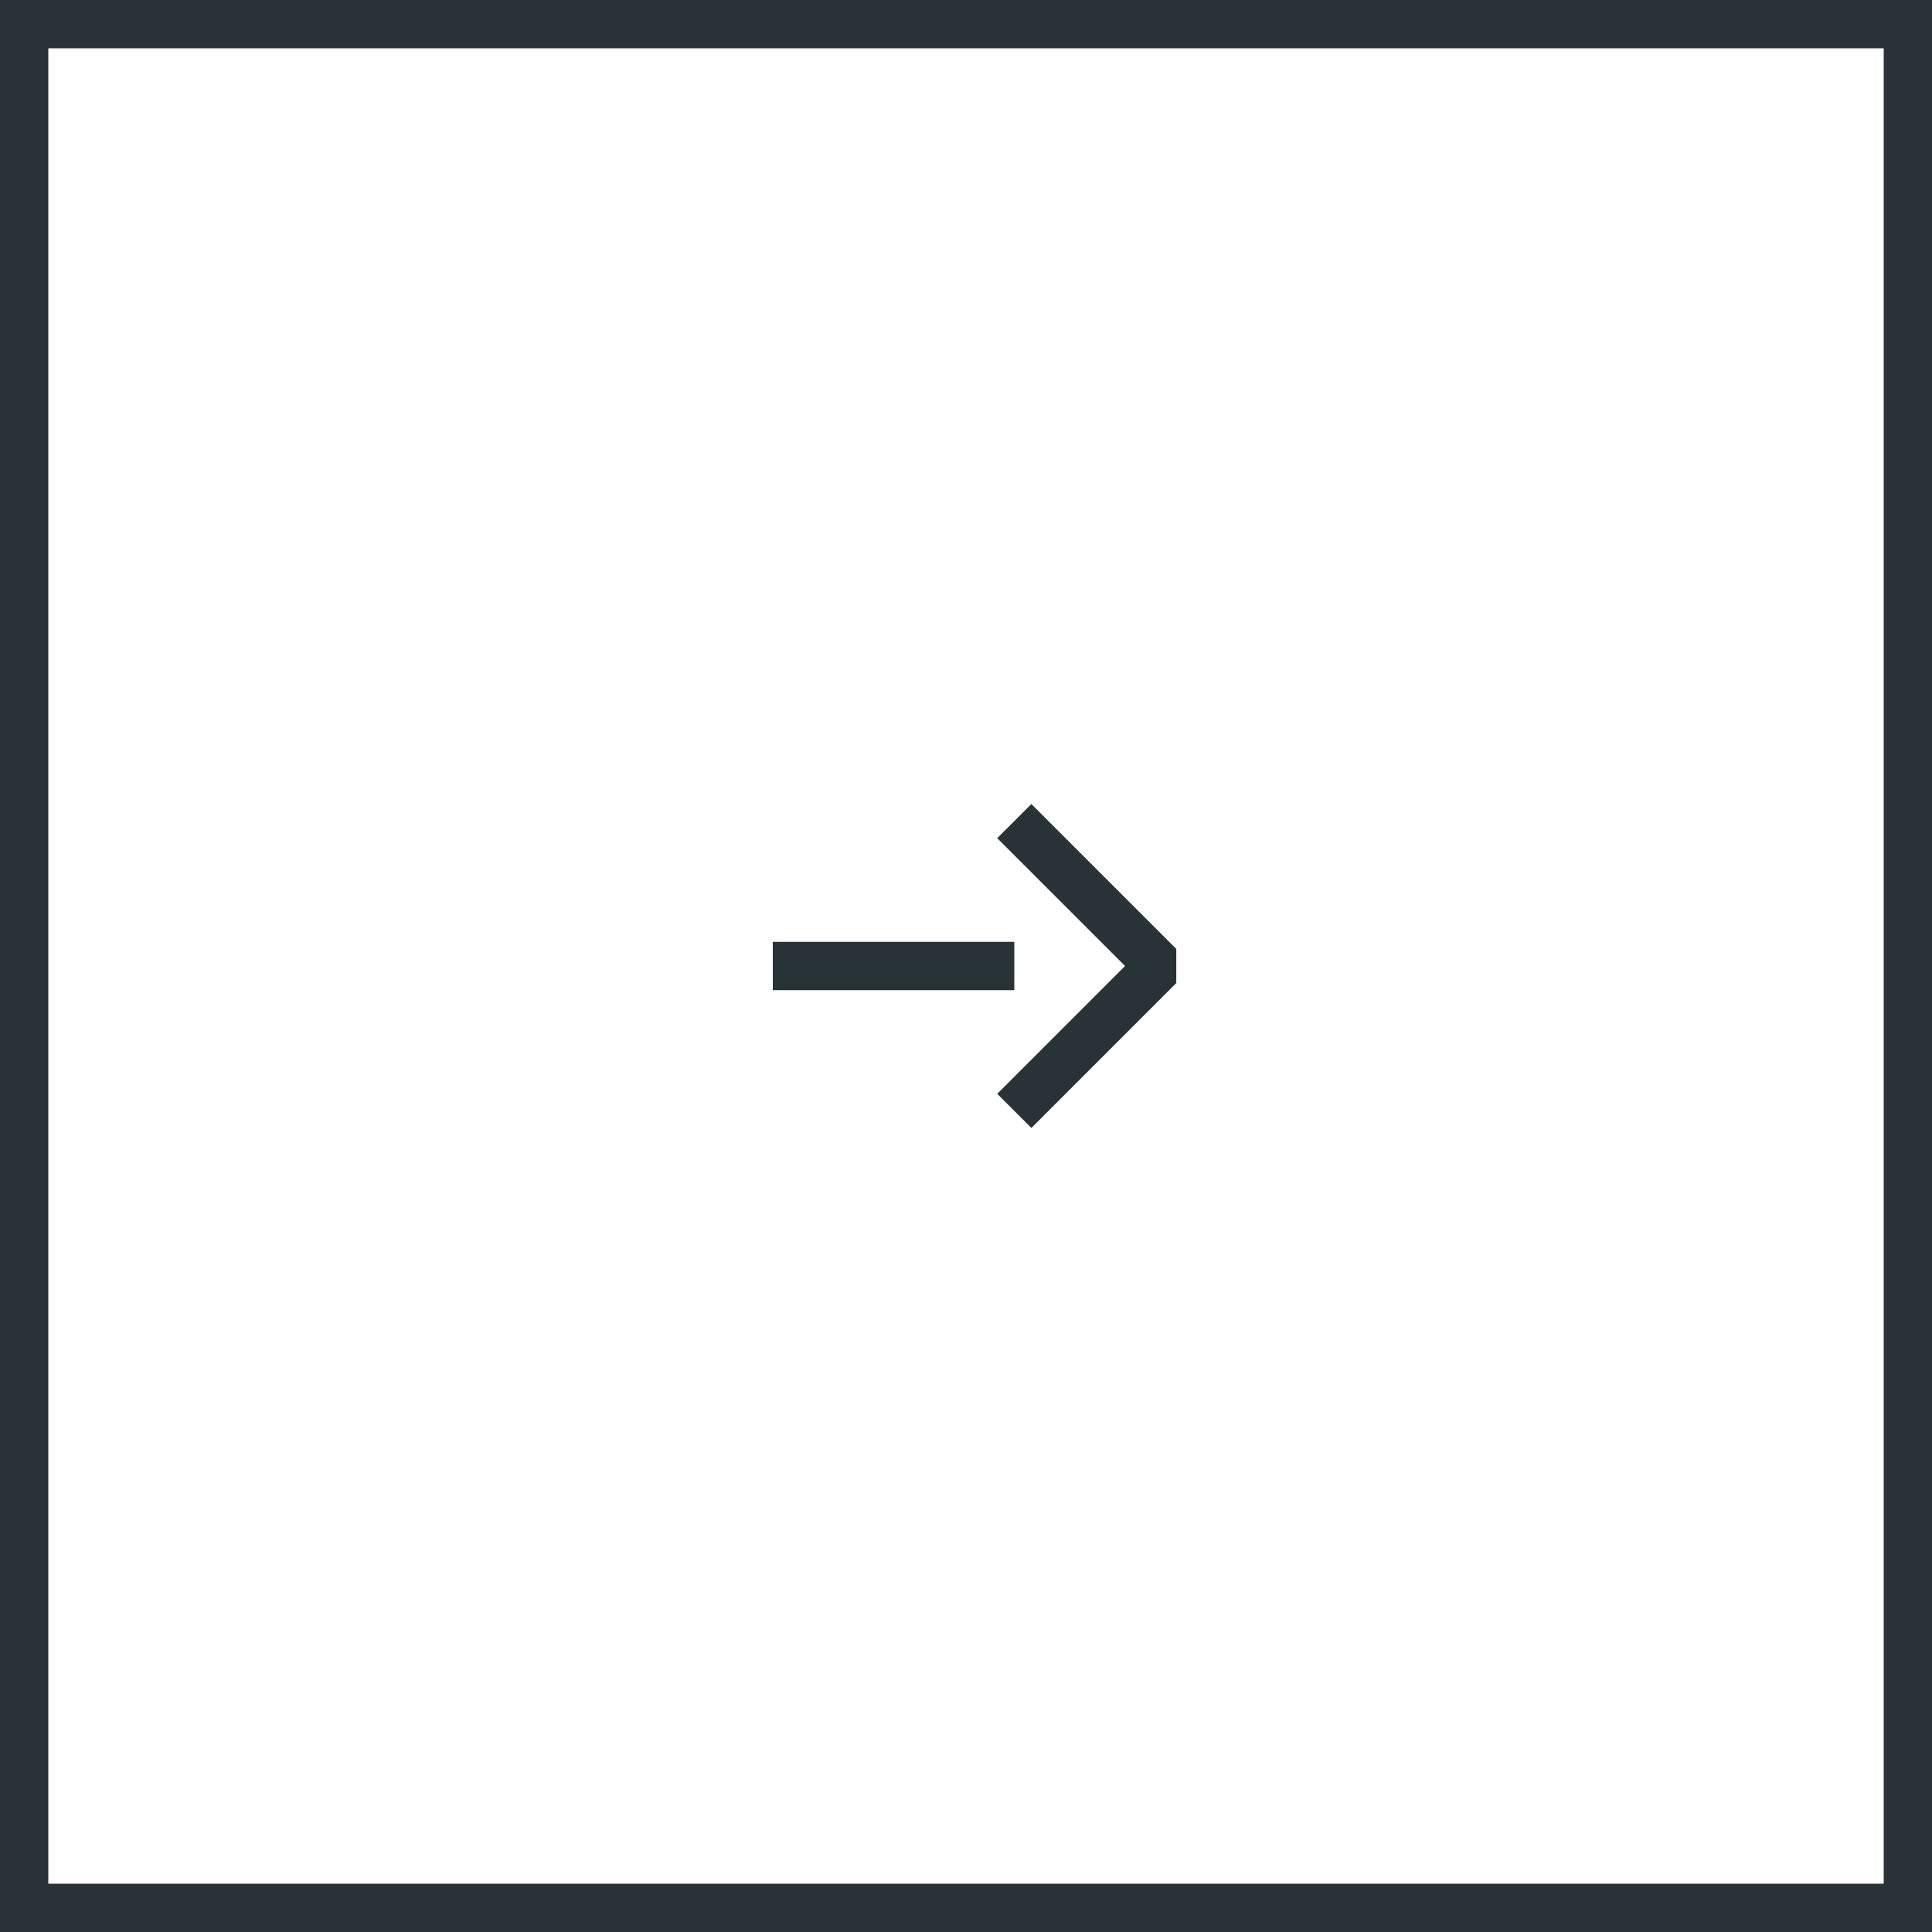 <?xml version="1.0" encoding="UTF-8"?> <svg xmlns="http://www.w3.org/2000/svg" width="40" height="40" viewBox="0 0 40 40" fill="none"><rect x="0.5" y="0.5" width="39" height="39" stroke="#283338"></rect><path d="M21 23L24 20L21 17M16 20L20 20L21 20" stroke="#283338" stroke-linejoin="bevel"></path></svg> 